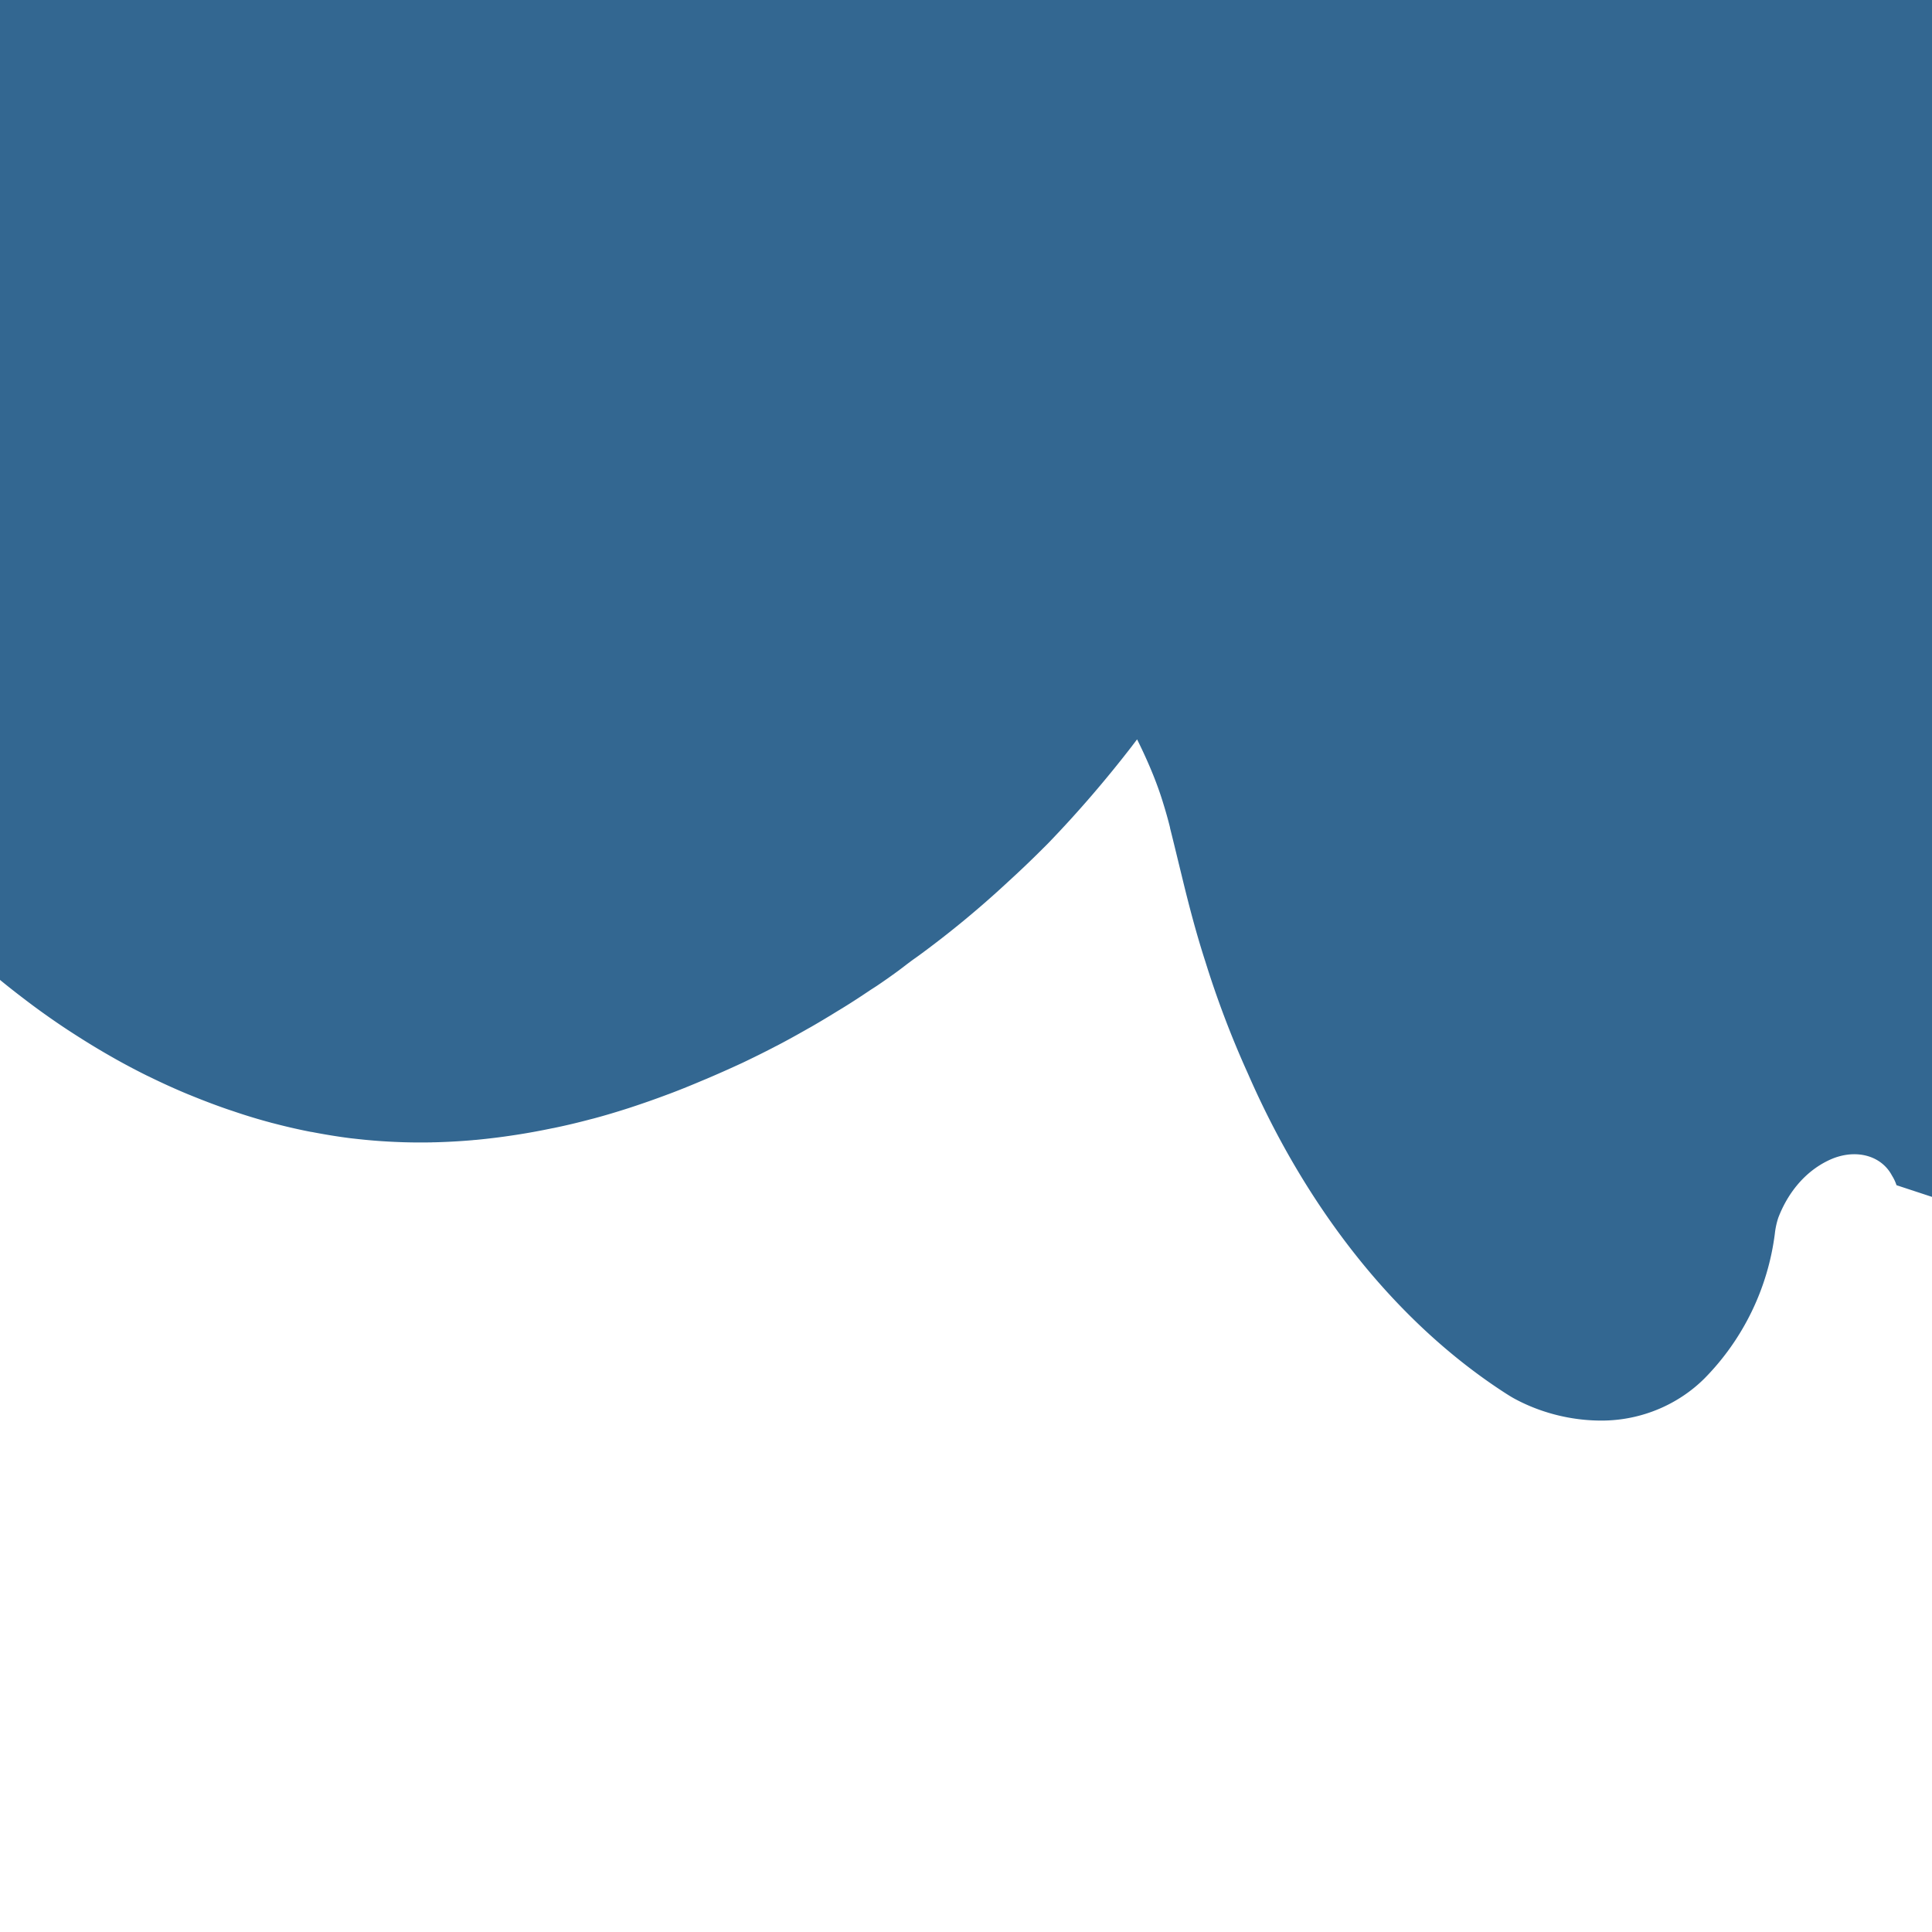 <svg role="img" viewBox="0 0 24 24" xmlns="http://www.w3.org/2000/svg">
  <title>PostgreSQL</title>
  <path d="M23.559 14.723a.527.527 0 0 0-.056-.119c-.139-.263-.477-.342-.795-.186-.294.143-.502.408-.617.708a.959.959 0 0 0-.043.197 3.123 3.123 0 0 1-.871 1.797c-.315.316-.773.527-1.283.527-.383 0-.756-.098-1.073-.268-.047-.025-.092-.054-.137-.083-1.333-.867-2.443-2.263-3.183-3.962a12.04 12.04 0 0 1-.528-1.39c-.111-.342-.204-.697-.291-1.057-.049-.2-.097-.401-.147-.6l-.001-.009c-.025-.1-.053-.2-.084-.299-.07-.231-.162-.453-.263-.667-.904-1.913-2.462-3.106-4.087-3.106-.585 0-1.167.133-1.727.394a4.297 4.297 0 0 1-.168.066 7.057 7.057 0 0 1-.345.117 8.339 8.339 0 0 1-1.925.22c-.091 0-.183-.002-.274-.007-1.413-.059-2.825-.256-4.194-.588-.953-.231-1.319-.991-1.319-1.746 0-.267.063-.54.182-.817.081-.189.211-.381.344-.572.066-.095.134-.192.199-.29.081-.121.165-.246.249-.37.045-.067.092-.133.137-.2.079-.116.158-.232.235-.35.041-.062.081-.125.12-.188.074-.118.141-.237.211-.358a4.881 4.881 0 0 1 .362-.583c.074-.107.15-.214.227-.322.036-.051.071-.101.107-.151.068-.098.139-.196.21-.294.049-.067.097-.135.145-.202.093-.131.189-.263.288-.394.036-.049.075-.096.112-.144.13-.172.26-.343.393-.512.041-.052.083-.103.124-.153.102-.126.205-.251.31-.374.033-.039.068-.076.101-.113.143-.162.289-.321.437-.476.043-.045.088-.088.131-.132.147-.149.297-.293.451-.435.037-.034.076-.066.114-.099.161-.143.325-.281.491-.415.046-.036.093-.071.139-.106.167-.129.336-.252.509-.371.042-.029.085-.055.127-.083.181-.122.367-.237.556-.346.03-.017.062-.033.092-.05.196-.11.397-.213.6-.309.028-.013.058-.025.086-.038.213-.099.429-.188.649-.27.024-.009.049-.016.073-.025.228-.087.46-.163.696-.229.022-.006.046-.011.068-.017.241-.068.486-.124.734-.167.016-.003.033-.004.049-.006.251-.043.504-.071.76-.086.007 0 .016-.001.024-.001.272-.014.545-.008.819.017h.001c.27.025.54.072.809.14.115.029.23.062.345.098.117.036.234.076.351.119.005.002.01.004.016.006.124.046.248.097.371.153.124.056.247.115.37.178.249.128.496.274.735.437.239.164.471.346.695.546.041.036.08.075.119.116.046.047.093.091.138.14.046.05.09.1.133.154.04.049.078.1.117.151.044.059.086.118.127.178.033.049.065.099.096.15.037.06.072.122.106.185.028.052.056.105.082.159.033.067.064.135.095.205.023.052.045.104.067.156.028.069.053.138.078.209.019.054.037.107.055.162.022.07.042.141.062.213.015.056.031.111.045.169.018.074.034.149.049.224.012.058.024.116.035.175.014.076.026.152.037.23.01.062.019.125.028.188.008.063.015.128.021.192.009.089.017.178.023.269.004.053.007.107.01.16.004.083.007.167.009.25.001.056.002.111.003.166a11.831 11.831 0 0 1-.007.707c-.001.073-.003.145-.006.218a9.261 9.261 0 0 1-.032.724c-.005.071-.012.141-.02.212-.01.092-.021.184-.033.277-.007.052-.015.104-.023.156-.014.089-.029.177-.045.266-.008.046-.017.092-.026.138-.017.086-.035.173-.054.259-.008.036-.016.073-.025.109-.024.104-.05.207-.077.311-.007.027-.014.054-.022.081-.031.114-.064.229-.098.343-.006.021-.013.043-.019.064-.036.119-.075.239-.114.358-.006.019-.012.037-.019.056-.042.124-.085.247-.13.371-.005.014-.01.029-.016.043a21.476 21.476 0 0 1-.157.415l-.004.01a22.182 22.182 0 0 1-.165.411c-.009.021-.017.042-.026.062-.045.105-.091.21-.138.315-.011.025-.022.049-.034.073-.045.098-.091.195-.139.293-.013.026-.026.053-.039.079-.047.095-.096.19-.146.285-.014.026-.028.052-.042.078-.051.097-.104.194-.159.291-.014.024-.027.049-.041.073-.058.101-.117.202-.177.303-.011.018-.022.036-.033.054-.061.101-.124.202-.189.302-.008.013-.016.026-.025.038-.066.102-.134.204-.204.306-.006.009-.013.018-.019.028-.07.102-.142.203-.215.305-.005.008-.011.015-.017.023-.074.102-.15.204-.228.306-.004.005-.008.011-.012.016-.321.416-.667.819-1.036 1.202-.028.029-.056.056-.084.084a12.793 12.793 0 0 1-.425.405l-.001.001a12.271 12.271 0 0 1-1.095.905c-.038.028-.077.054-.115.083-.05.037-.098.075-.148.112-.086.063-.174.125-.263.185-.03.02-.061.039-.091.059-.104.07-.209.139-.316.205-.023.014-.046.028-.069.042-.112.069-.224.137-.339.203-.019.011-.038.021-.057.032-.121.069-.242.136-.366.201-.014.007-.029.014-.043.022-.129.067-.259.131-.391.194-.011.005-.023.011-.035.016a15.281 15.281 0 0 1-.422.187c-.011.004-.021.009-.032.013-.141.06-.283.118-.427.172-.007.003-.015.005-.022.008-.144.054-.289.105-.435.153-.011.004-.022.007-.033.011-.146.047-.292.091-.441.131-.012.003-.024.006-.036.009-.147.039-.295.075-.445.106-.012.003-.025.005-.036.007-.149.031-.3.059-.451.082-.013.002-.027.004-.04.006-.15.023-.301.041-.454.056-.015.001-.031.002-.046.004-.154.013-.31.022-.466.026-.012 0-.025 0-.038.001-.16.003-.32.001-.481-.007h-0c-.156-.007-.312-.02-.47-.038-.018-.002-.037-.004-.055-.006-.152-.019-.304-.044-.458-.073-.013-.003-.027-.005-.041-.007-.154-.03-.31-.066-.466-.107-.013-.003-.025-.006-.038-.01-.157-.042-.314-.09-.471-.144-.012-.004-.025-.008-.037-.012-.158-.054-.316-.114-.475-.179-.011-.005-.023-.009-.035-.014-.159-.066-.318-.138-.477-.216-.01-.005-.021-.01-.032-.015-.159-.079-.319-.164-.478-.256-.009-.005-.019-.011-.028-.016-.159-.092-.318-.191-.477-.295-.01-.006-.019-.013-.029-.019-.158-.105-.317-.217-.474-.336-.009-.007-.018-.013-.026-.02-.158-.119-.315-.245-.471-.378-.01-.008-.019-.016-.029-.024-.155-.133-.31-.274-.464-.423-.01-.01-.021-.02-.031-.03-.153-.149-.305-.307-.455-.472-.01-.011-.019-.021-.029-.031-.149-.165-.297-.338-.443-.52-.009-.011-.018-.022-.026-.033-.145-.183-.288-.375-.429-.575-.008-.011-.016-.022-.024-.034-.14-.201-.277-.411-.412-.63-.007-.011-.013-.022-.02-.033-.134-.218-.266-.446-.394-.682-.006-.011-.013-.023-.019-.035-.127-.236-.251-.481-.372-.736-.005-.011-.011-.022-.016-.033-.12-.254-.236-.517-.348-.79-.005-.011-.009-.022-.014-.034-.111-.271-.217-.551-.32-.841-.004-.011-.008-.022-.012-.033-.101-.287-.197-.584-.289-.89-.003-.011-.007-.022-.01-.034-.09-.304-.175-.616-.255-.939-.003-.011-.005-.021-.008-.032-.079-.32-.152-.648-.219-.987-.002-.012-.005-.024-.007-.035-.066-.334-.126-.678-.179-1.032-.002-.013-.004-.025-.006-.037-.052-.351-.097-.712-.134-1.082-.002-.015-.003-.031-.005-.046-.036-.359-.065-.727-.085-1.106-.001-.011-.001-.022-.002-.033-.02-.375-.032-.758-.035-1.151 0-.018-0-.035-0-.053-.003-.392.005-.793.025-1.204v-0c.001-.027.003-.054.004-.082.021-.392.054-.793.1-1.203.001-.012.003-.024.004-.036.048-.402.107-.814.178-1.235.003-.015.005-.03.007-.044.072-.42.156-.85.253-1.288.003-.013.006-.025.009-.038.098-.437.21-.884.335-1.34.003-.012.007-.025.01-.037.127-.454.267-.918.421-1.391.003-.008.005-.015.007-.023.155-.474.324-.957.506-1.45.003-.008.006-.016.009-.024.184-.491.382-.992.593-1.5.006-.015.012-.029.018-.044.213-.508.44-1.024.681-1.549.007-.016.015-.031.022-.047.243-.524.5-.105.771-1.694.009-.018.018-.036.027-.055.274-.594.563-1.194.866-1.8.009-.019.019-.037.028-.056.305-.607.625-1.219.96-1.832.011-.02.022-.04.032-.059.338-.616.69-1.237 1.058-1.858.101-.171.204-.342.307-.512.001-.001.001-.002.002-.003.285-.467.577-.93.875-1.387.006-.01.013-.02.019-.029.3-.459.608-.912.924-1.358.012-.016.023-.033.035-.049.317-.447.642-.886.974-1.316.012-.015.024-.031.036-.046.334-.431.676-.853 1.026-1.263.013-.015.026-.03.038-.045.351-.411.71-.81 1.076-1.198.012-.013.024-.025.036-.038.367-.388.743-.764 1.126-1.127.013-.012.026-.024.038-.036.384-.362.775-.711 1.174-1.046.013-.011.026-.022.039-.033.4-.335.807-.655 1.221-.96.013-.009.026-.019.039-.029.415-.305.838-.594 1.266-.867.014-.009.028-.018.043-.027.429-.273.866-.529 1.308-.769.016-.009.032-.017.047-.026.443-.238.892-.46 1.345-.663.017-.007.033-.015.05-.022.454-.202.914-.387 1.377-.553.018-.006.036-.013.055-.02.465-.165.935-.31 1.408-.436.019-.005.038-.01.056-.015.474-.125.952-.23 1.43-.315.021-.004.041-.007.061-.011.478-.084.958-.146 1.437-.188.023-.002.046-.004.069-.006.48-.041.96-.06 1.438-.059.025 0.0.05 0.0.076.001.477.002.953.025 1.426.068.028.003.057.005.085.008.469.044.934.108 1.394.193.032.006.064.012.095.018.454.085.904.19 1.347.316.034.01.067.019.101.029.438.127.869.273 1.293.439.037.014.073.029.11.043.419.167.831.353 1.234.557.041.021.081.041.122.062.396.202.784.421 1.162.659.042.026.083.053.125.079.37.234.732.486 1.081.755.044.034.089.068.133.103.341.263.672.542.989.837.048.045.096.089.144.134.303.281.593.577.87.887.052.058.103.116.155.174.255.286.497.586.725.898.059.082.119.163.178.245.214.293.414.597.599.912.067.113.133.227.199.34.167.287.321.584.459.888.073.162.147.325.22.487.126.28.237.566.333.86.063.192.125.383.187.575.088.271.161.548.219.829.037.177.073.355.109.532.054.266.093.536.117.809.015.173.03.345.045.518.024.277.033.556.026.838.001.07.001.141.002.211-.01.256-.035.514-.075.775-.002.123-.004.245-.006.368-.03.237-.075.476-.135.717-.003.117-.006.233-.009.349-.056.221-.128.443-.214.665-.004.106-.008.212-.012.318-.083.205-.181.411-.294.618-.005.099-.011.198-.016.298-.11.192-.234.385-.373.578-.006.09-.013.179-.02.269-.14.183-.294.366-.464.548-.008.079-.015.159-.023.238-.179.179-.372.357-.58.534-.009.069-.017.137-.026.205-.221.181-.458.361-.708.54-.009.057-.019.114-.029.171-.267.185-.549.368-.845.549-.01.045-.02.091-.03.136-.315.189-.644.375-.987.56-.011.033-.021.067-.032.1-.363.191-.741.38-1.132.566-.011.021-.022.042-.033.063-.395.18-.778.342-1.149.487-.061.086-.123.171-.184.257-.372.145-.754.272-1.148.381-.151.174-.303.348-.455.521-.393.11-.797.192-1.212.245-.204.181-.408.362-.612.543-.414.053-.839.082-1.272.082-.499 0-.987-.04-1.461-.119-.241.185-.482.369-.723.554-.091-.013-.182-.027-.272-.04-.377-.055-.75-.13-1.119-.226-.298.204-.596.409-.894.613-.355-.103-.706-.226-1.054-.37-.31.21-.62.419-.93.629-.332-.144-.661-.309-.984-.494-.321.212-.643.425-.964.637-.31-.179-.616-.378-.916-.598-.332.212-.664.425-.996.637-.289-.209-.572-.438-.848-.688-.349.209-.698.419-1.047.628-.268-.235-.529-.491-.781-.769-.365.203-.729.407-.976.55-.009-.01-.017-.02-.026-.03-.245-.281-.482-.584-.708-.909-.379.201-.757.401-1.136.602-.223-.311-.435-.644-.633-1-.391.194-.782.388-1.173.581-.196-.34-.378-.702-.544-1.085-.401.183-.802.367-1.203.55-.162-.369-.308-.76-.437-1.172-.408.17-.816.34-1.224.511-.127-.399-.236-.818-.326-1.258-.411.155-.822.309-1.233.464-.087-.426-.155-.874-.202-1.343-.411.136-.821.273-1.232.409-.043-.451-.065-.921-.064-1.411-.406.114-.812.229-1.219.343.013-.469.05-.958.11-1.466-.398.089-.795.178-1.193.266.083-.48.192-1.026.324-1.635-.26.023-.52.046-.78.069.045-.182.101-.386.166-.612.138-.479.318-1.0.538-1.561-.201-.025-.401-.051-.602-.076.154-.467.34-1.014.556-1.638.107-.309.22-.631.339-.965l-.436-.087c.226-.513.483-1.101.772-1.762.144-.329.295-.667.454-1.016-.125-.05-.251-.101-.376-.151.321-.634.679-1.354 1.074-2.159.18-.368.368-.75.562-1.146-.103-.066-.207-.132-.31-.198.408-.69.854-1.464 1.337-2.319.195-.345.396-.699.602-1.062l-.245-.2c.51-.735 1.059-1.55 1.646-2.442.208-.316.421-.64.639-.971-.067-.071-.135-.141-.202-.212.63-.828 1.3-1.73 2.01-2.701.219-.3.443-.606.67-.918-.056-.079-.113-.158-.169-.237.763-.921 1.566-1.909 2.41-2.959.229-.285.461-.575.696-.87-.045-.086-.09-.172-.136-.259.905-.999 1.853-2.05 2.842-3.151.236-.263.475-.53.717-.802-.035-.094-.069-.188-.104-.282 1.054-1.063 2.152-2.167 3.293-3.308.24-.24.482-.483.727-.73-.025-.101-.049-.202-.073-.303.134-.128.27-.255.406-.383.946-.889 1.929-1.796 2.945-2.718.461-.418.931-.842 1.409-1.271-.186-.359-.306-.746-.351-1.148-.067-.589.047-1.205.351-1.803.603-1.186 1.706-1.969 2.986-2.176.669-.108 1.372-.033 2.031.23.958.383 1.764 1.133 2.243 2.107 1.386 2.823-.716 5.034-1.643 6.292.27.293.54.585.81.878 1.151-1.006 2.337-1.995 3.556-2.963.262-.208.525-.416.791-.627.018-.114.036-.227.054-.341 1.233-.93 2.508-1.838 3.825-2.721.273-.183.547-.367.824-.552.031-.107.062-.215.092-.322 1.32-.849 2.682-1.671 4.085-2.461.28-.158.562-.316.846-.476.043-.1.086-.199.129-.299 1.409-.757 2.859-1.483 4.35-2.175.285-.132.571-.265.86-.399.054-.091.109-.182.163-.273 1.496-.657 3.034-1.279 4.61-1.865.287-.107.576-.214.867-.321.065-.081.13-.162.195-.242 1.582-.549 3.204-.992 4.864-1.327.073-.071.146-.141.219-.212.27-.054.54-.108.812-.162 1.435-.283 2.898-.485 4.388-.605.158-.013.317-.025.476-.037.079-.059.158-.119.237-.178.886-.055 1.787-.09 2.702-.098.025-.001.05-.001.075-.002.082-.048.164-.096.246-.144.942-.009 1.9-.002 2.871.024.091.002.181.005.272.007.084-.041.169-.081.253-.122.993.038 1.999.102 3.017.19.1.009.199.017.299.026.087-.033.173-.066.26-.099 1.039.102 2.09.23 3.152.384.107.016.215.031.323.047.088-.024.177-.049.266-.073 1.08.167 2.171.36 3.272.581.115.023.229.046.344.069.09-.015.18-.03.27-.045 1.117.232 2.244.491 3.38.778.12.03.241.061.362.091.091-.005.183-.01.274-.015 1.149.298 2.308.624 3.474.979.126.038.252.077.377.115.092.005.185.011.277.017 1.177.364 2.363.757 3.555 1.18.13.046.26.092.391.139.093.016.186.032.28.049 1.201.43 2.409 .892 3.622 1.384.134.054.267.108.401.163.094.027.187.054.281.081 1.219.497 2.445 1.026 3.675 1.585.137.062.273.124.41.186.094.038.188.076.282.114 1.234.564 2.473 1.16 3.715 1.788.139.07.277.14.416.21.094.049.188.098.281.148 1.243.63 2.491 1.294 3.74 1.989.14.078.281.156.421.234.093.06.187.121.28.181.618.347 1.239.703 1.861 1.067.005.003.01.006.014.008.616.36 1.234.73 1.853 1.107.141.086.282.172.423.258.093.072.185.143.278.215 1.253.832 2.509 1.703 3.765 2.614.14.102.28.203.42.305.091.083.183.166.274.248 1.25.937 2.502 1.918 3.751 2.942.138.113.276.227.414.34.09.094.179.188.269.282 1.242 1.042 2.483 2.13 3.721 3.265.135.124.27.248.405.372.087.105.175.21.263.315 1.228 1.145 2.454 2.34 3.673 3.585.132.134.263.269.395.403.085.116.17.232.255.348 1.208 1.245 2.412 2.545 3.608 3.897.128.144.255.288.383.433.082.127.164.253.246.38 1.183 1.343 2.36 2.744 3.527 4.2.123.154.246.307.369.461.079.137.157.274.235.411 1.152 1.438 2.297 2.934 3.43 4.486.118.161.236.323.353.484.075.147.149.293.224.44 1.116 1.528 2.224 3.115 3.318 4.761.112.169.224.338.337.507.07.156.14.312.211.468 1.075 1.613 2.14 3.285 3.191 5.015.106.175.212.35.318.525.065.165.131.329.196.493 1.03 1.694 2.048 3.446 3.05 5.256.104.187.207.374.311.561.065.169.131.338.196.508.503.892 1.001 1.799 1.492 2.718.492.92.977 1.852 1.456 2.797.048.095.096.189.143.283.054.101.108.203.162.304.478.954.95 1.922 1.415 2.902.465.981.923 1.974 1.373 2.981.045.1.09.201.135.301.053.119.105.238.158.357.447 1.016.887 2.046 1.319 3.089.432 1.042.856 2.097 1.272 3.164.042.107.083.213.125.32.051.131.102.263.153.394.412 1.075.817 2.163 1.213 3.264.396 1.101.783 2.215 1.161 3.341.038.113.076.226.113.338.049.143.099.286.148.43.376 1.13.742 2.273 1.098 3.429.356 1.155.702 2.322 1.036 3.501.034.118.067.237.101.355.047.155.095.31.142.464.336 1.182.662 2.377.977 3.583.315 1.207.619 2.425.91 3.655.029.124.058.248.087.371.045.166.09.332.135.498.295 1.23.579 2.473.851 3.727.272 1.254.533 2.518.78 3.792.024.129.049.257.073.386.043.177.085.354.128.53.252 1.275.491 2.562.719 3.864.227 1.301.442 2.615.642 3.941.02.133.04.266.059.4.04.187.079.374.119.561.207 1.315.402 2.644.583 3.984.181 1.34.349 2.693.503 4.056.015.135.03.269.045.404.028.173.056.347.084.52.093.63.183 1.263.27 1.899.087.636.172 1.274.255 1.916.008.064.016.128.025.193-.001.004-.002.009-.002.013Z" fill="#336791"/>
</svg>

